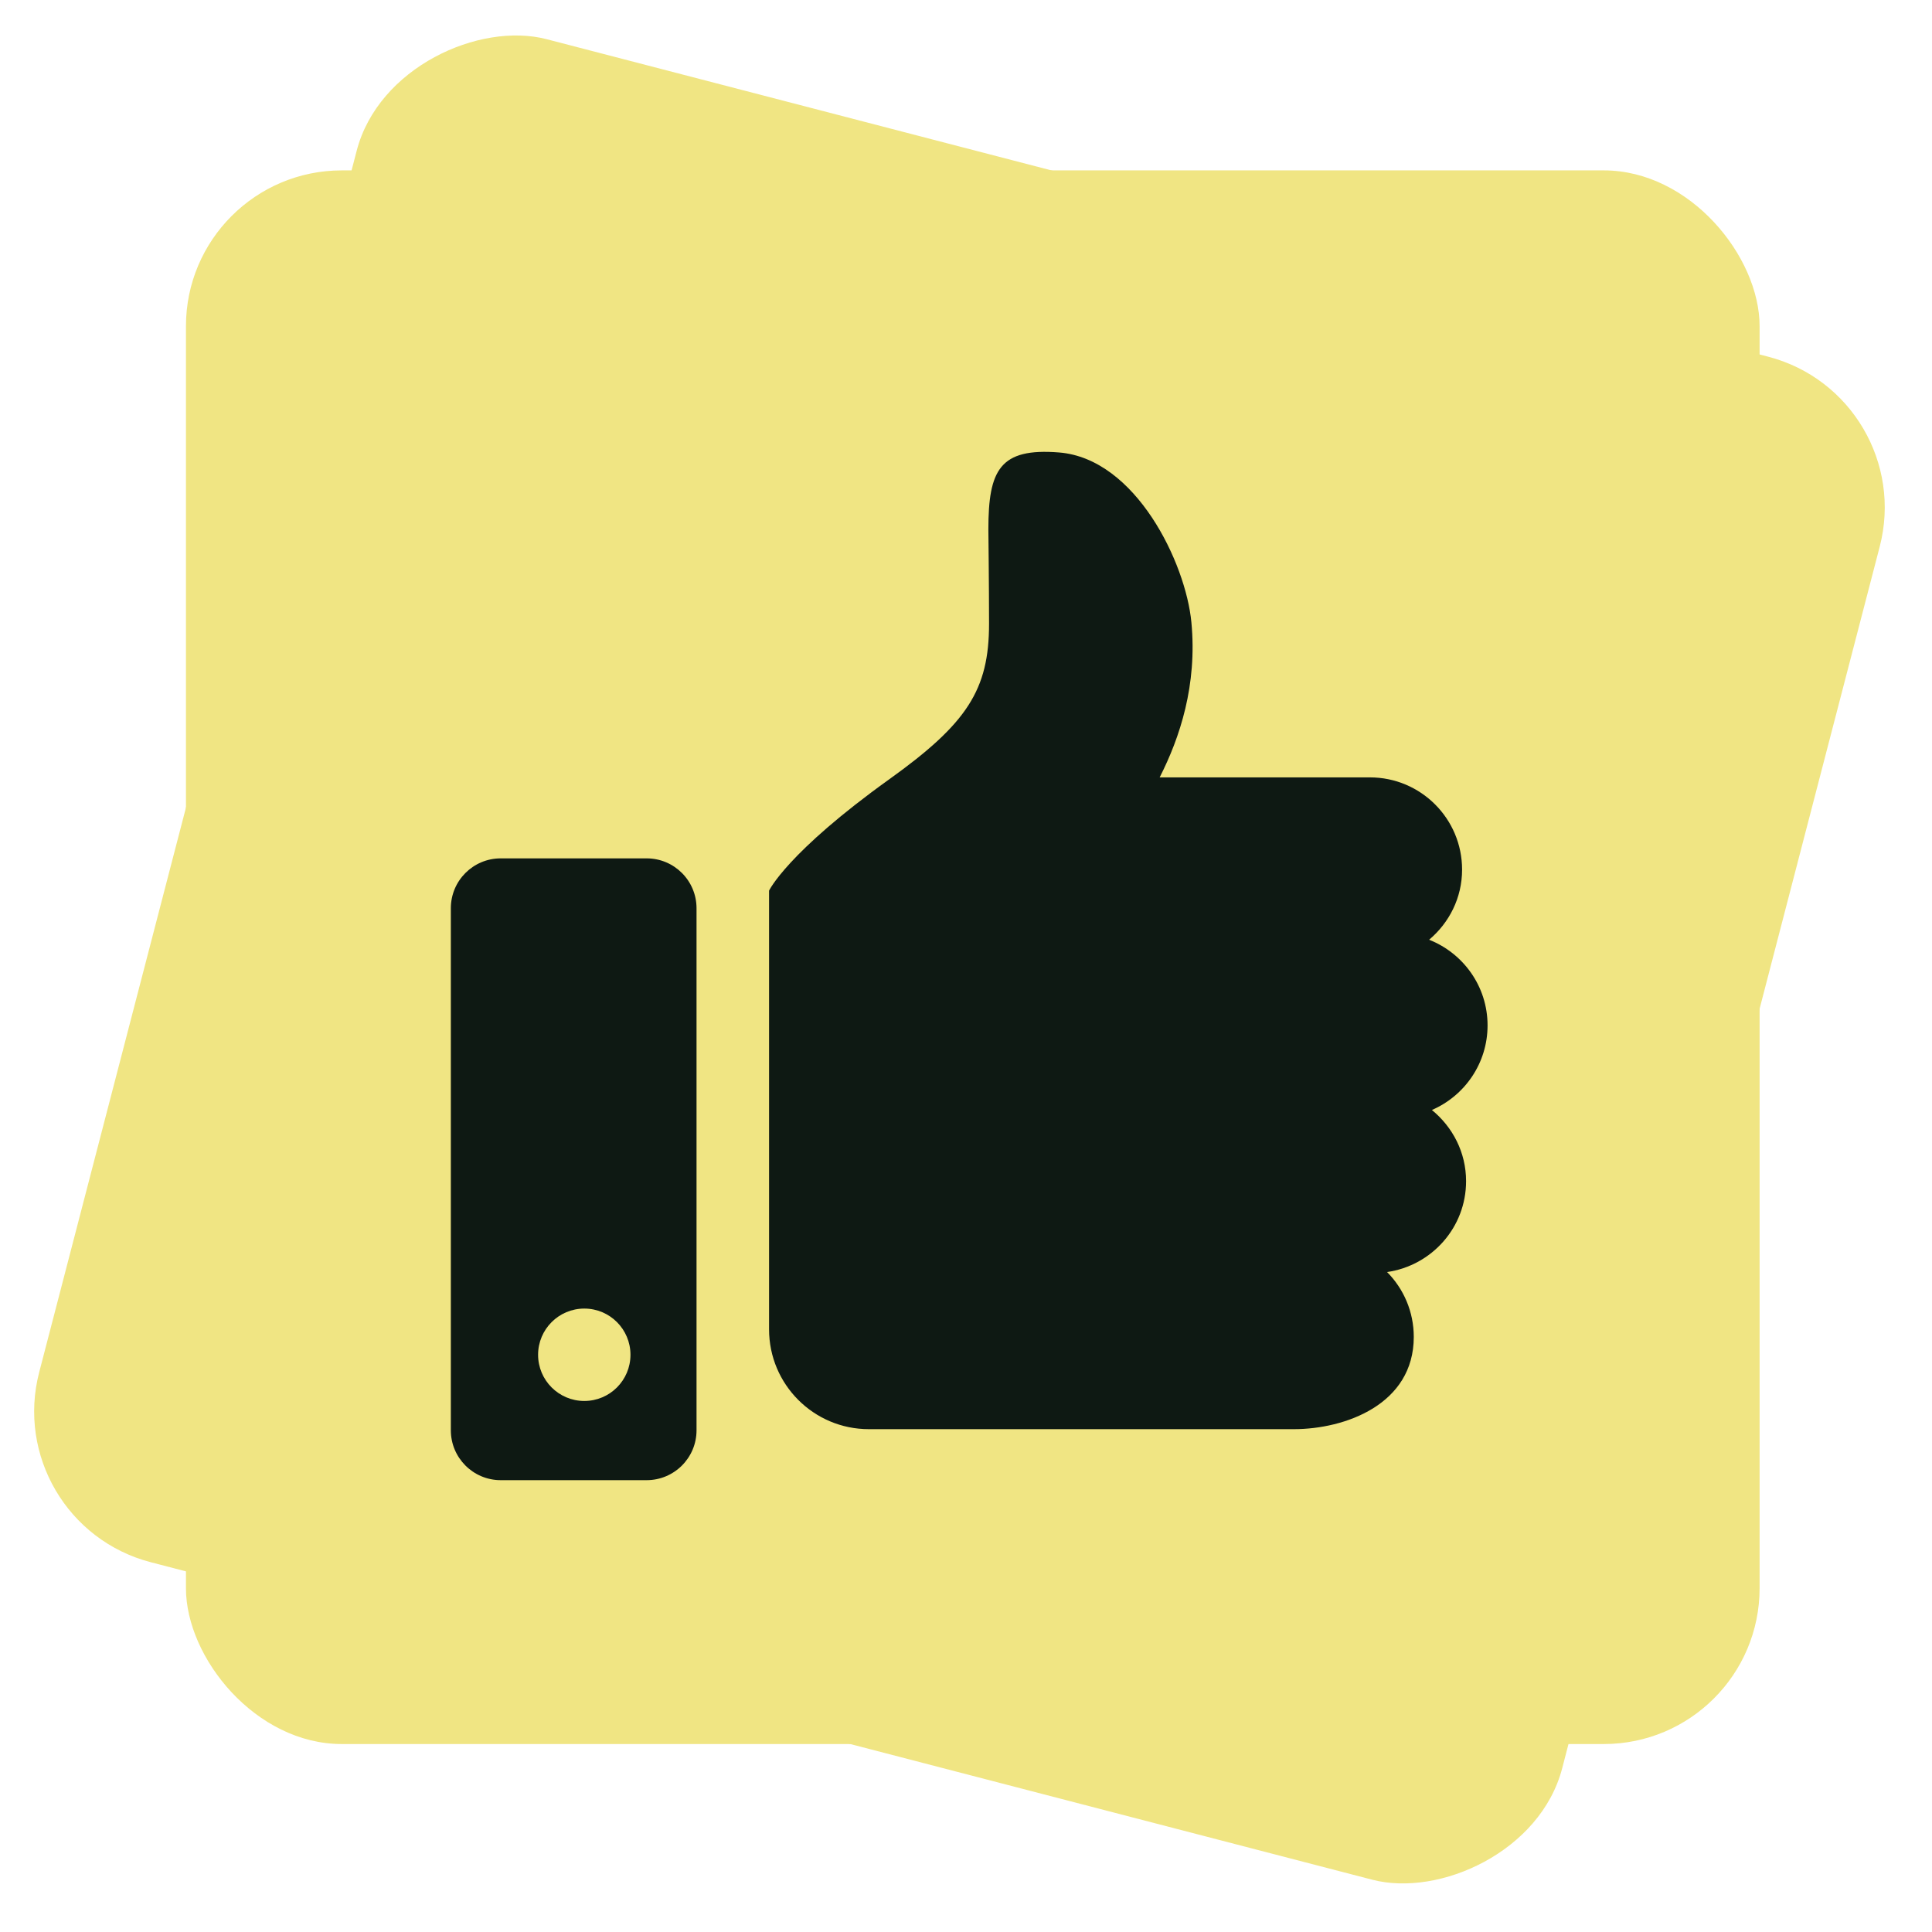 <svg width="124" height="124" viewBox="0 0 124 124" fill="none" xmlns="http://www.w3.org/2000/svg">
<rect y="97.752" width="101" height="101" rx="10" transform="rotate(-75.43 0 97.752)" fill="#F0E583"/>
<rect x="11.935" y="10.936" width="101" height="101" rx="10" fill="#F0E583"/>
<path d="M91.901 71.242C94.004 70.334 95.475 68.247 95.475 65.812C95.475 63.31 93.919 61.182 91.724 60.315C93.01 59.229 93.84 57.629 93.84 55.815C93.84 52.544 91.19 49.894 87.921 49.894H74.43C75.725 47.344 76.85 43.973 76.466 39.94C76.107 36.145 72.906 29.436 67.972 29.04C64.171 28.735 63.436 30.161 63.436 33.974C63.436 33.974 63.479 37.668 63.479 40.036C63.479 44.278 62.067 46.436 57.08 50.012C50.501 54.729 49.36 57.164 49.36 57.164V85.322C49.36 88.859 52.227 91.727 55.764 91.727H68.049H83.043C86.317 91.727 90.739 90.147 90.739 85.807C90.739 84.183 90.086 82.713 89.026 81.643C91.889 81.228 94.096 78.787 94.096 75.809C94.096 73.959 93.231 72.328 91.901 71.242Z" fill="#0E1913"/>
<path d="M41.503 55.092H32.136C30.369 55.092 28.936 56.524 28.936 58.294V91.799C28.936 93.566 30.369 95 32.136 95H41.503C43.272 95 44.705 93.566 44.705 91.799V58.294C44.705 56.524 43.272 55.092 41.503 55.092ZM37.501 89.917C35.864 89.917 34.536 88.589 34.536 86.952C34.536 85.316 35.864 83.987 37.501 83.987C39.141 83.987 40.465 85.316 40.465 86.952C40.465 88.589 39.141 89.917 37.501 89.917Z" fill="#0E1913"/>
</svg>
